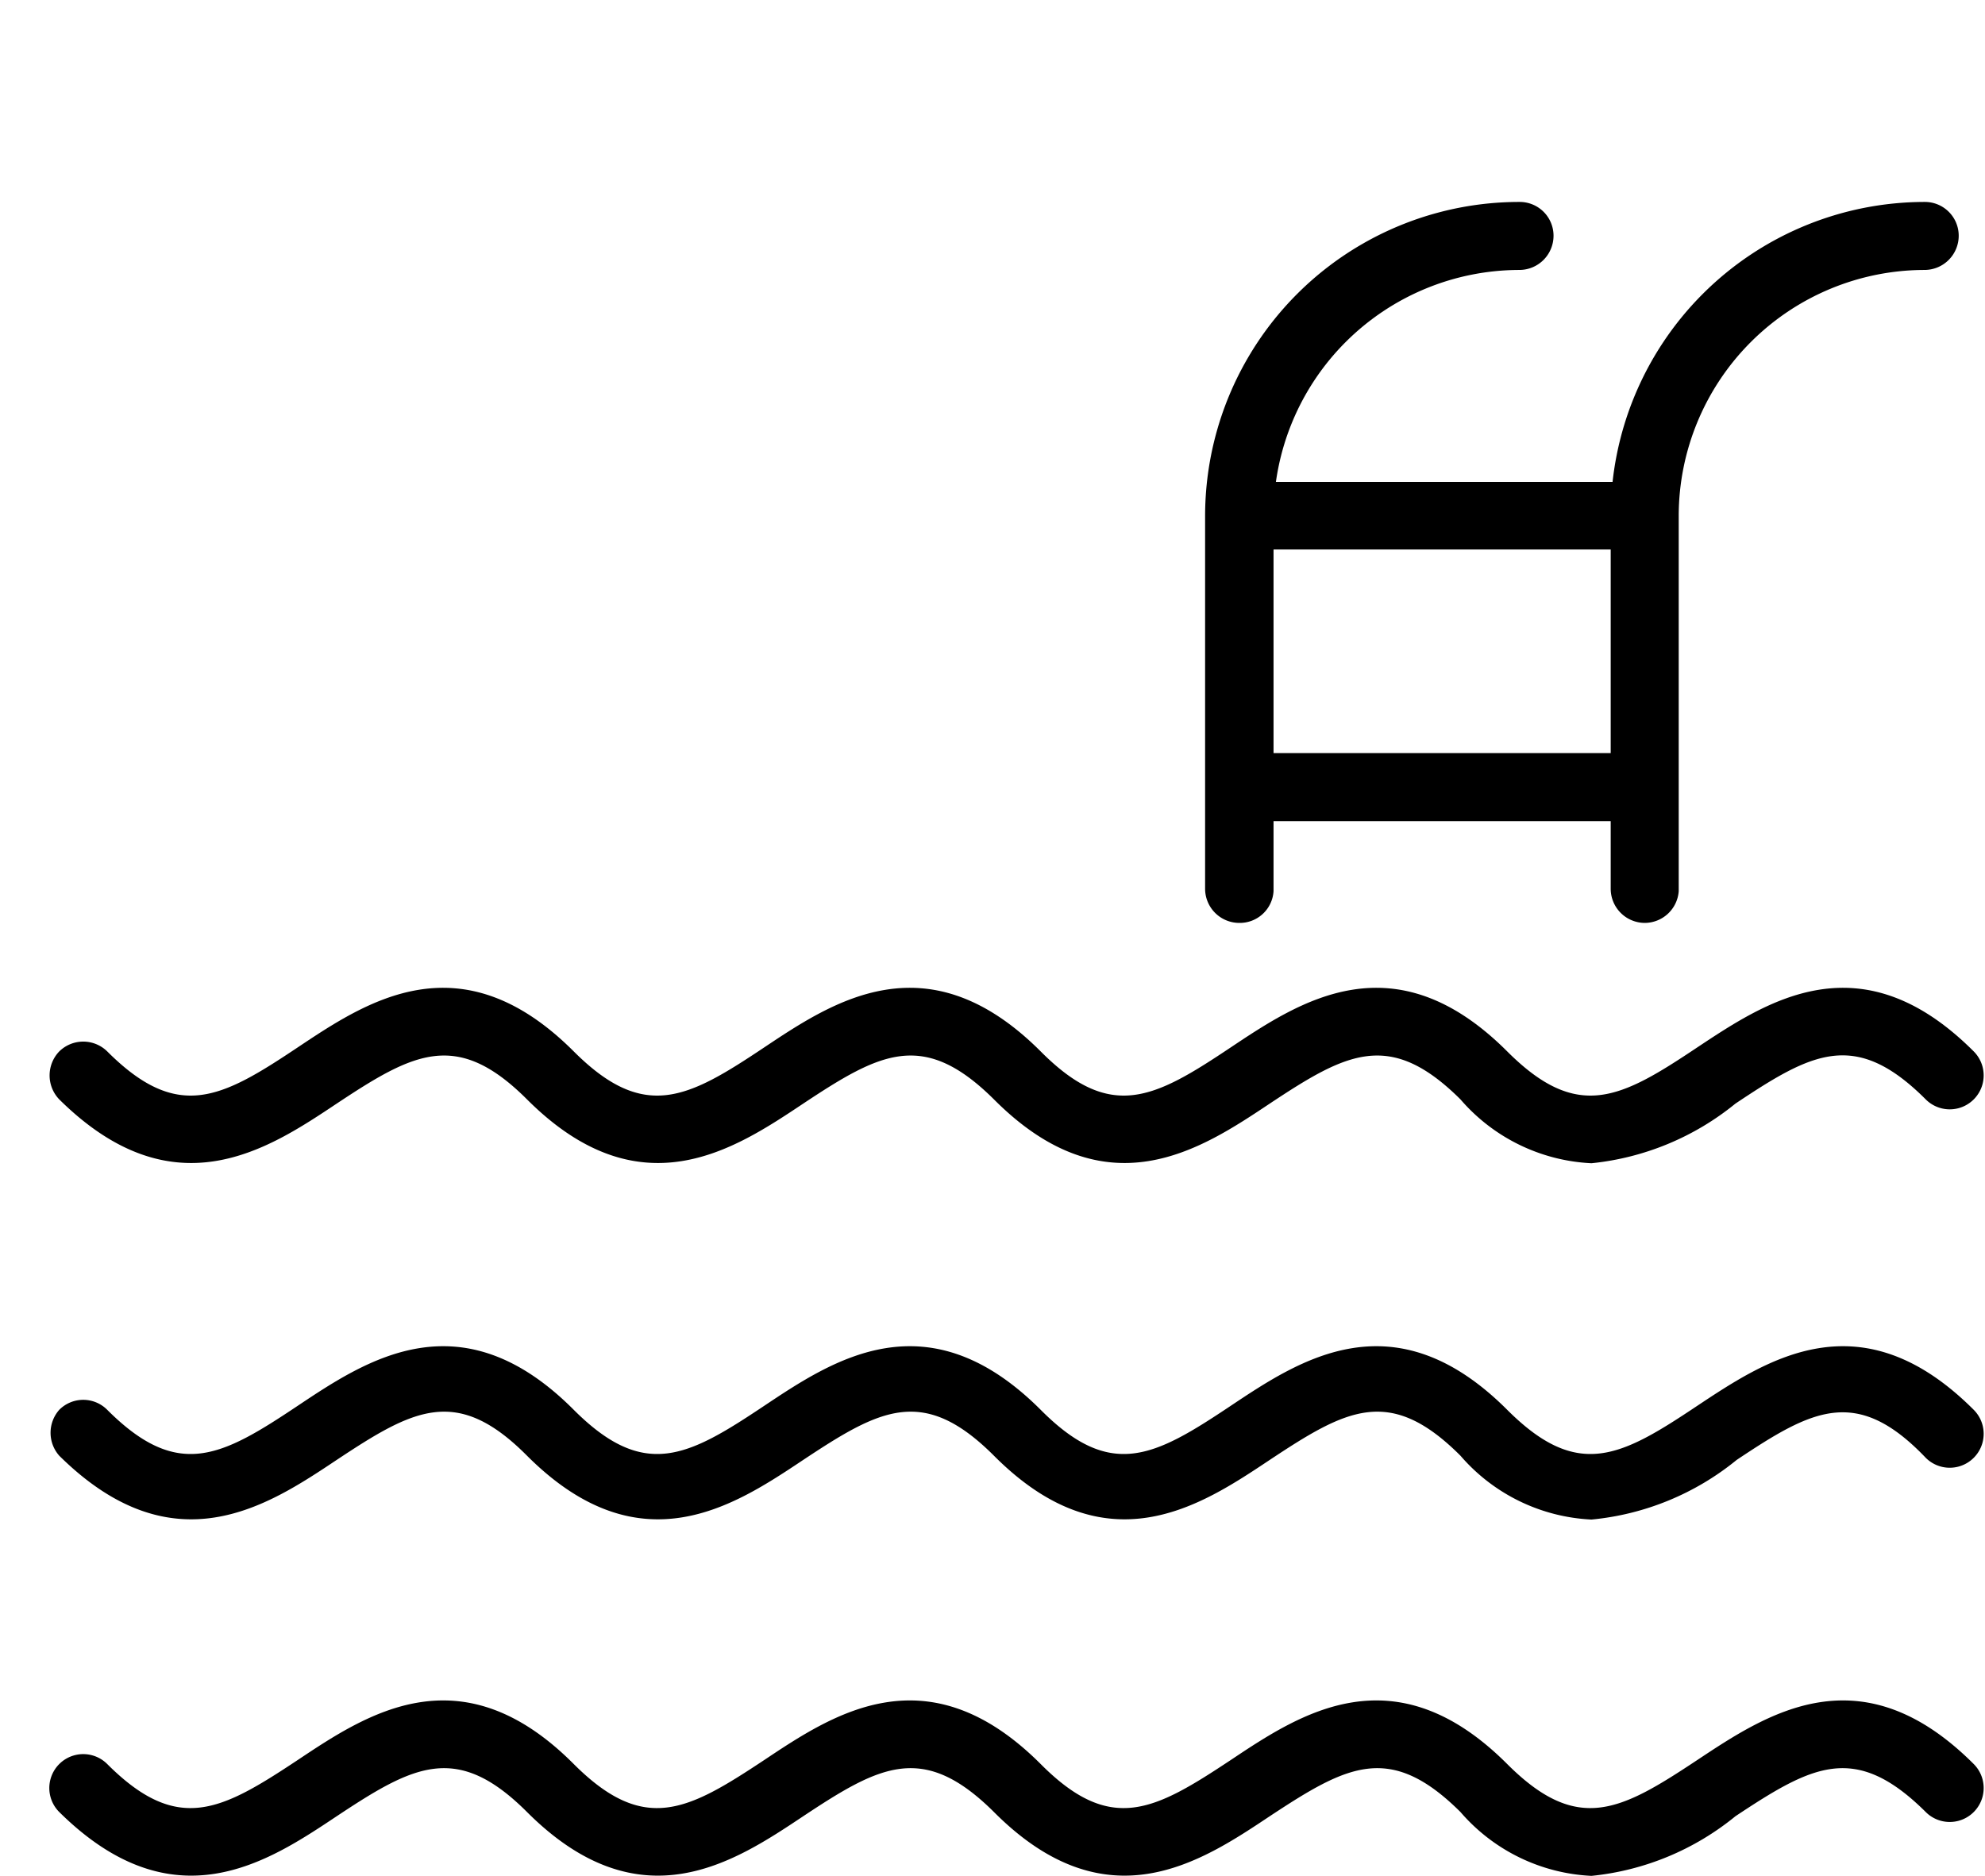 <svg id="Capa_16" data-name="Capa 16" xmlns="http://www.w3.org/2000/svg" viewBox="0 0 47.57 44.96"><defs><style>.cls-1{fill:none;stroke:#449fdb;}</style></defs><g id="icomoon-ignore"><line class="cls-1" y1="0.5" y2="0.5"/></g><path d="M43.72,34.09a4.42,4.42,0,0,1-3.14-1.53c-1.69-1.68-2.73-1.12-4.57.1-1.65,1.1-3.91,2.61-6.61-.1-1.69-1.68-2.73-1.12-4.57.1-1.65,1.1-3.91,2.61-6.62-.1-1.68-1.68-2.72-1.12-4.56.1C12,33.76,9.74,35.27,7,32.56a.83.83,0,0,1,0-1.15.82.82,0,0,1,1.15,0c1.69,1.69,2.73,1.13,4.57-.1,1.65-1.1,3.9-2.61,6.61.1,1.69,1.69,2.73,1.13,4.57-.1,1.65-1.1,3.91-2.61,6.62.1,1.68,1.69,2.72,1.13,4.56-.1,1.65-1.1,3.91-2.61,6.62.1,1.69,1.69,2.72,1.13,4.56-.1,1.66-1.1,3.91-2.61,6.62.1a.81.81,0,0,1-1.15,1.15c-1.69-1.69-2.73-1.12-4.56.1A6.5,6.5,0,0,1,43.72,34.09Z" transform="translate(-5.58 -6.21)"/><path d="M43.72,42.63a4.42,4.42,0,0,1-3.14-1.53c-1.69-1.69-2.73-1.12-4.57.1-1.65,1.1-3.91,2.61-6.61-.1-1.69-1.69-2.73-1.12-4.57.1-1.65,1.1-3.91,2.61-6.62-.1-1.68-1.69-2.72-1.12-4.56.1C12,42.3,9.74,43.81,7,41.1A.83.83,0,0,1,7,40a.81.81,0,0,1,1.15,0c1.69,1.69,2.73,1.13,4.57-.1,1.65-1.1,3.91-2.61,6.61.1,1.69,1.69,2.73,1.13,4.57-.1,1.65-1.1,3.91-2.61,6.62.1,1.68,1.69,2.72,1.13,4.56-.1,1.65-1.1,3.91-2.61,6.62.1,1.69,1.69,2.72,1.13,4.56-.1,1.66-1.1,3.91-2.61,6.62.1a.81.81,0,0,1-1.15,1.15C50.07,39.41,49,40,47.2,41.2A6.47,6.47,0,0,1,43.72,42.63Z" transform="translate(-5.58 -6.21)"/><path d="M43.72,51.17a4.42,4.42,0,0,1-3.14-1.53c-1.69-1.68-2.72-1.12-4.57.1-1.65,1.1-3.91,2.61-6.61-.1-1.69-1.68-2.73-1.12-4.57.1-1.65,1.1-3.91,2.61-6.62-.1-1.68-1.68-2.72-1.12-4.56.1C12,50.84,9.74,52.35,7,49.64a.81.81,0,1,1,1.15-1.15c1.69,1.69,2.73,1.12,4.57-.1,1.65-1.1,3.91-2.61,6.61.1,1.69,1.69,2.73,1.12,4.57-.1,1.65-1.1,3.91-2.61,6.62.1,1.68,1.69,2.72,1.12,4.56-.1,1.65-1.1,3.91-2.61,6.62.1,1.69,1.69,2.72,1.12,4.56-.1,1.66-1.1,3.91-2.61,6.62.1a.81.81,0,0,1-1.15,1.15c-1.69-1.68-2.72-1.12-4.56.1A6.47,6.47,0,0,1,43.72,51.17Z" transform="translate(-5.58 -6.21)"/><path d="M35.28,28.33a.82.82,0,0,1-.82-.81V18.57A7.53,7.53,0,0,1,42,11.05a.81.81,0,0,1,.81.81.82.82,0,0,1-.81.82,5.9,5.9,0,0,0-5.9,5.89v9A.81.81,0,0,1,35.28,28.33Z" transform="translate(-5.58 -6.21)"/><path d="M45,28.33a.82.82,0,0,1-.82-.81V18.57a7.53,7.53,0,0,1,7.53-7.52.81.81,0,0,1,.81.81.82.82,0,0,1-.81.82,5.9,5.9,0,0,0-5.9,5.89v9A.82.82,0,0,1,45,28.33Z" transform="translate(-5.58 -6.21)"/><path d="M44.22,19.38H36.09a.81.81,0,1,1,0-1.62h8.13a.81.81,0,1,1,0,1.62Z" transform="translate(-5.58 -6.21)"/><path d="M44.22,25.89H36.09a.81.81,0,0,1-.81-.81.82.82,0,0,1,.81-.82h8.13a.82.82,0,0,1,.82.82A.82.82,0,0,1,44.22,25.89Z" transform="translate(-5.58 -6.21)"/></svg>